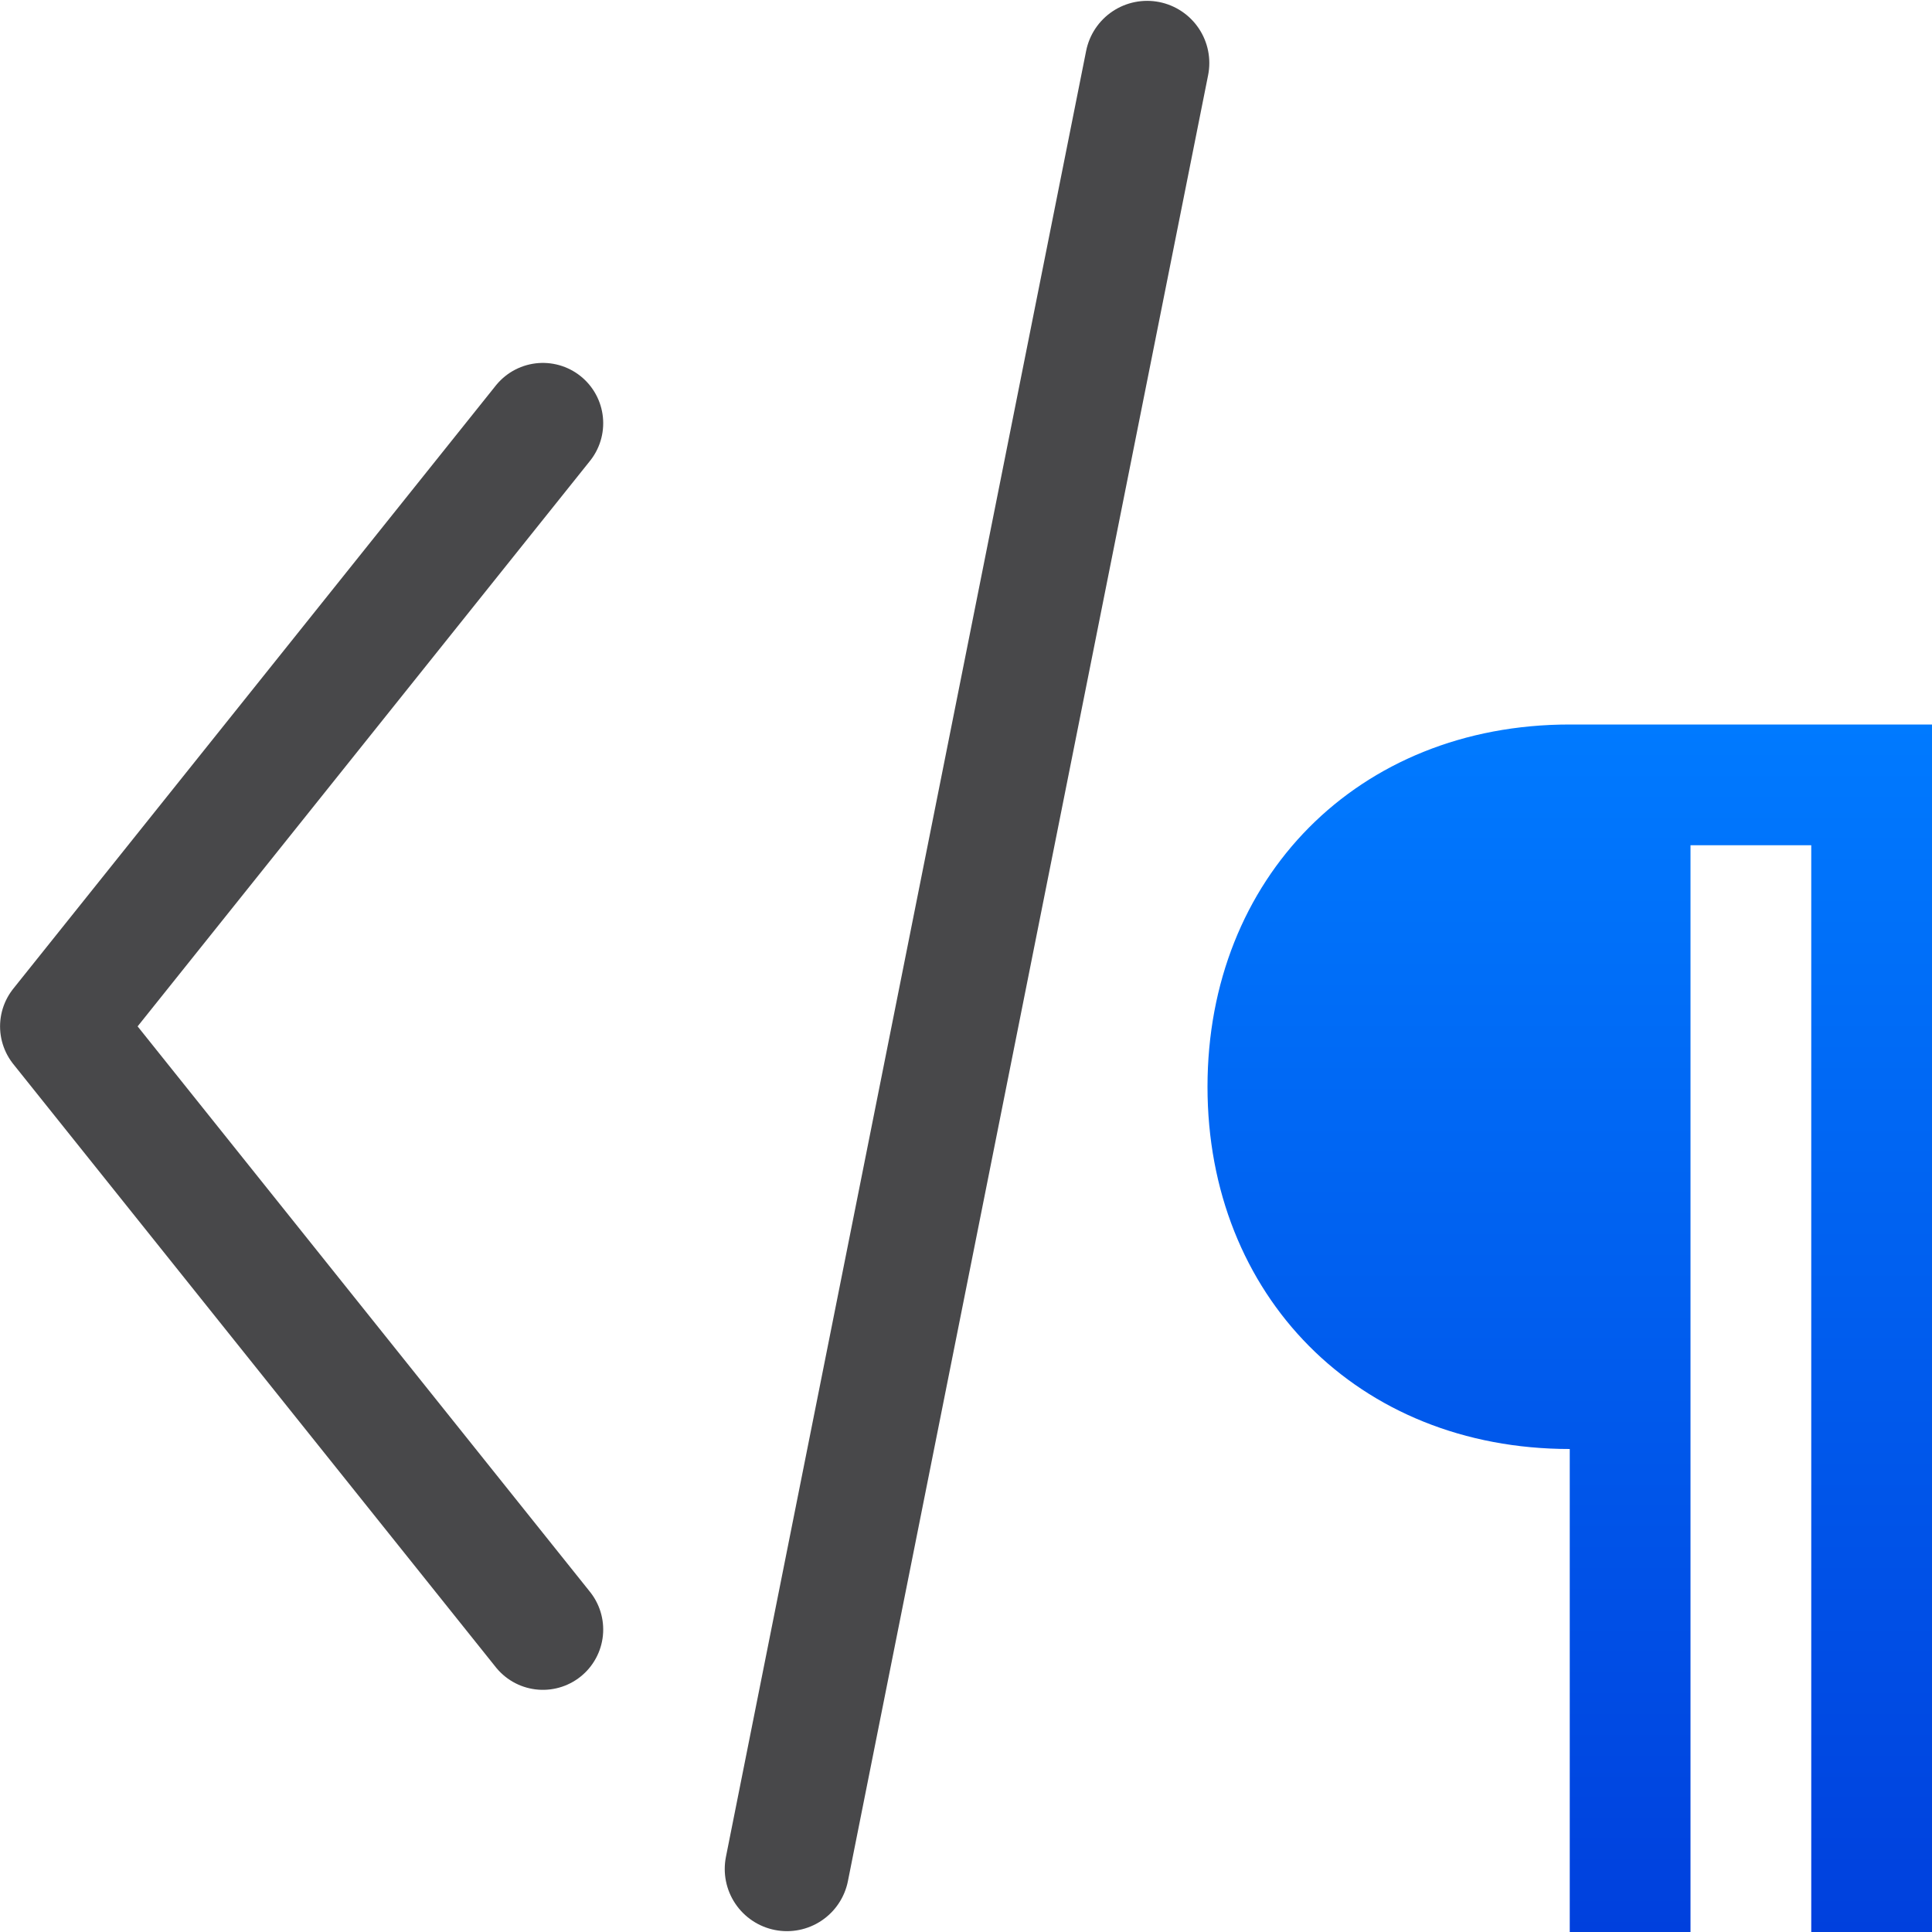 <svg viewBox="0 0 16 16" xmlns="http://www.w3.org/2000/svg" xmlns:xlink="http://www.w3.org/1999/xlink"><linearGradient id="a" gradientTransform="matrix(0 1 -1 0 12.279 -2.619)" gradientUnits="userSpaceOnUse" x1="18.619" x2="8.619" y1="-1.721" y2="-1.721"><stop offset="0" stop-color="#0040dd"/><stop offset="1" stop-color="#007aff"/></linearGradient><path d="m4.496 13.495-3.996-4.995 3.996-4.995" fill="none" stroke="#48484a" stroke-linecap="round" stroke-linejoin="round" stroke-width=".999"/><path d="m6.517 15.478 2.983-14.956" fill="none" stroke="#48484a" stroke-linecap="round" stroke-width="1.03"/><path d="m13 6c-1.757 0-3 1.274-3 3s1.243 3 3 3v4h1v-9h1v9h1v-10h-1-1-.5z" fill="url(#a)"/></svg>